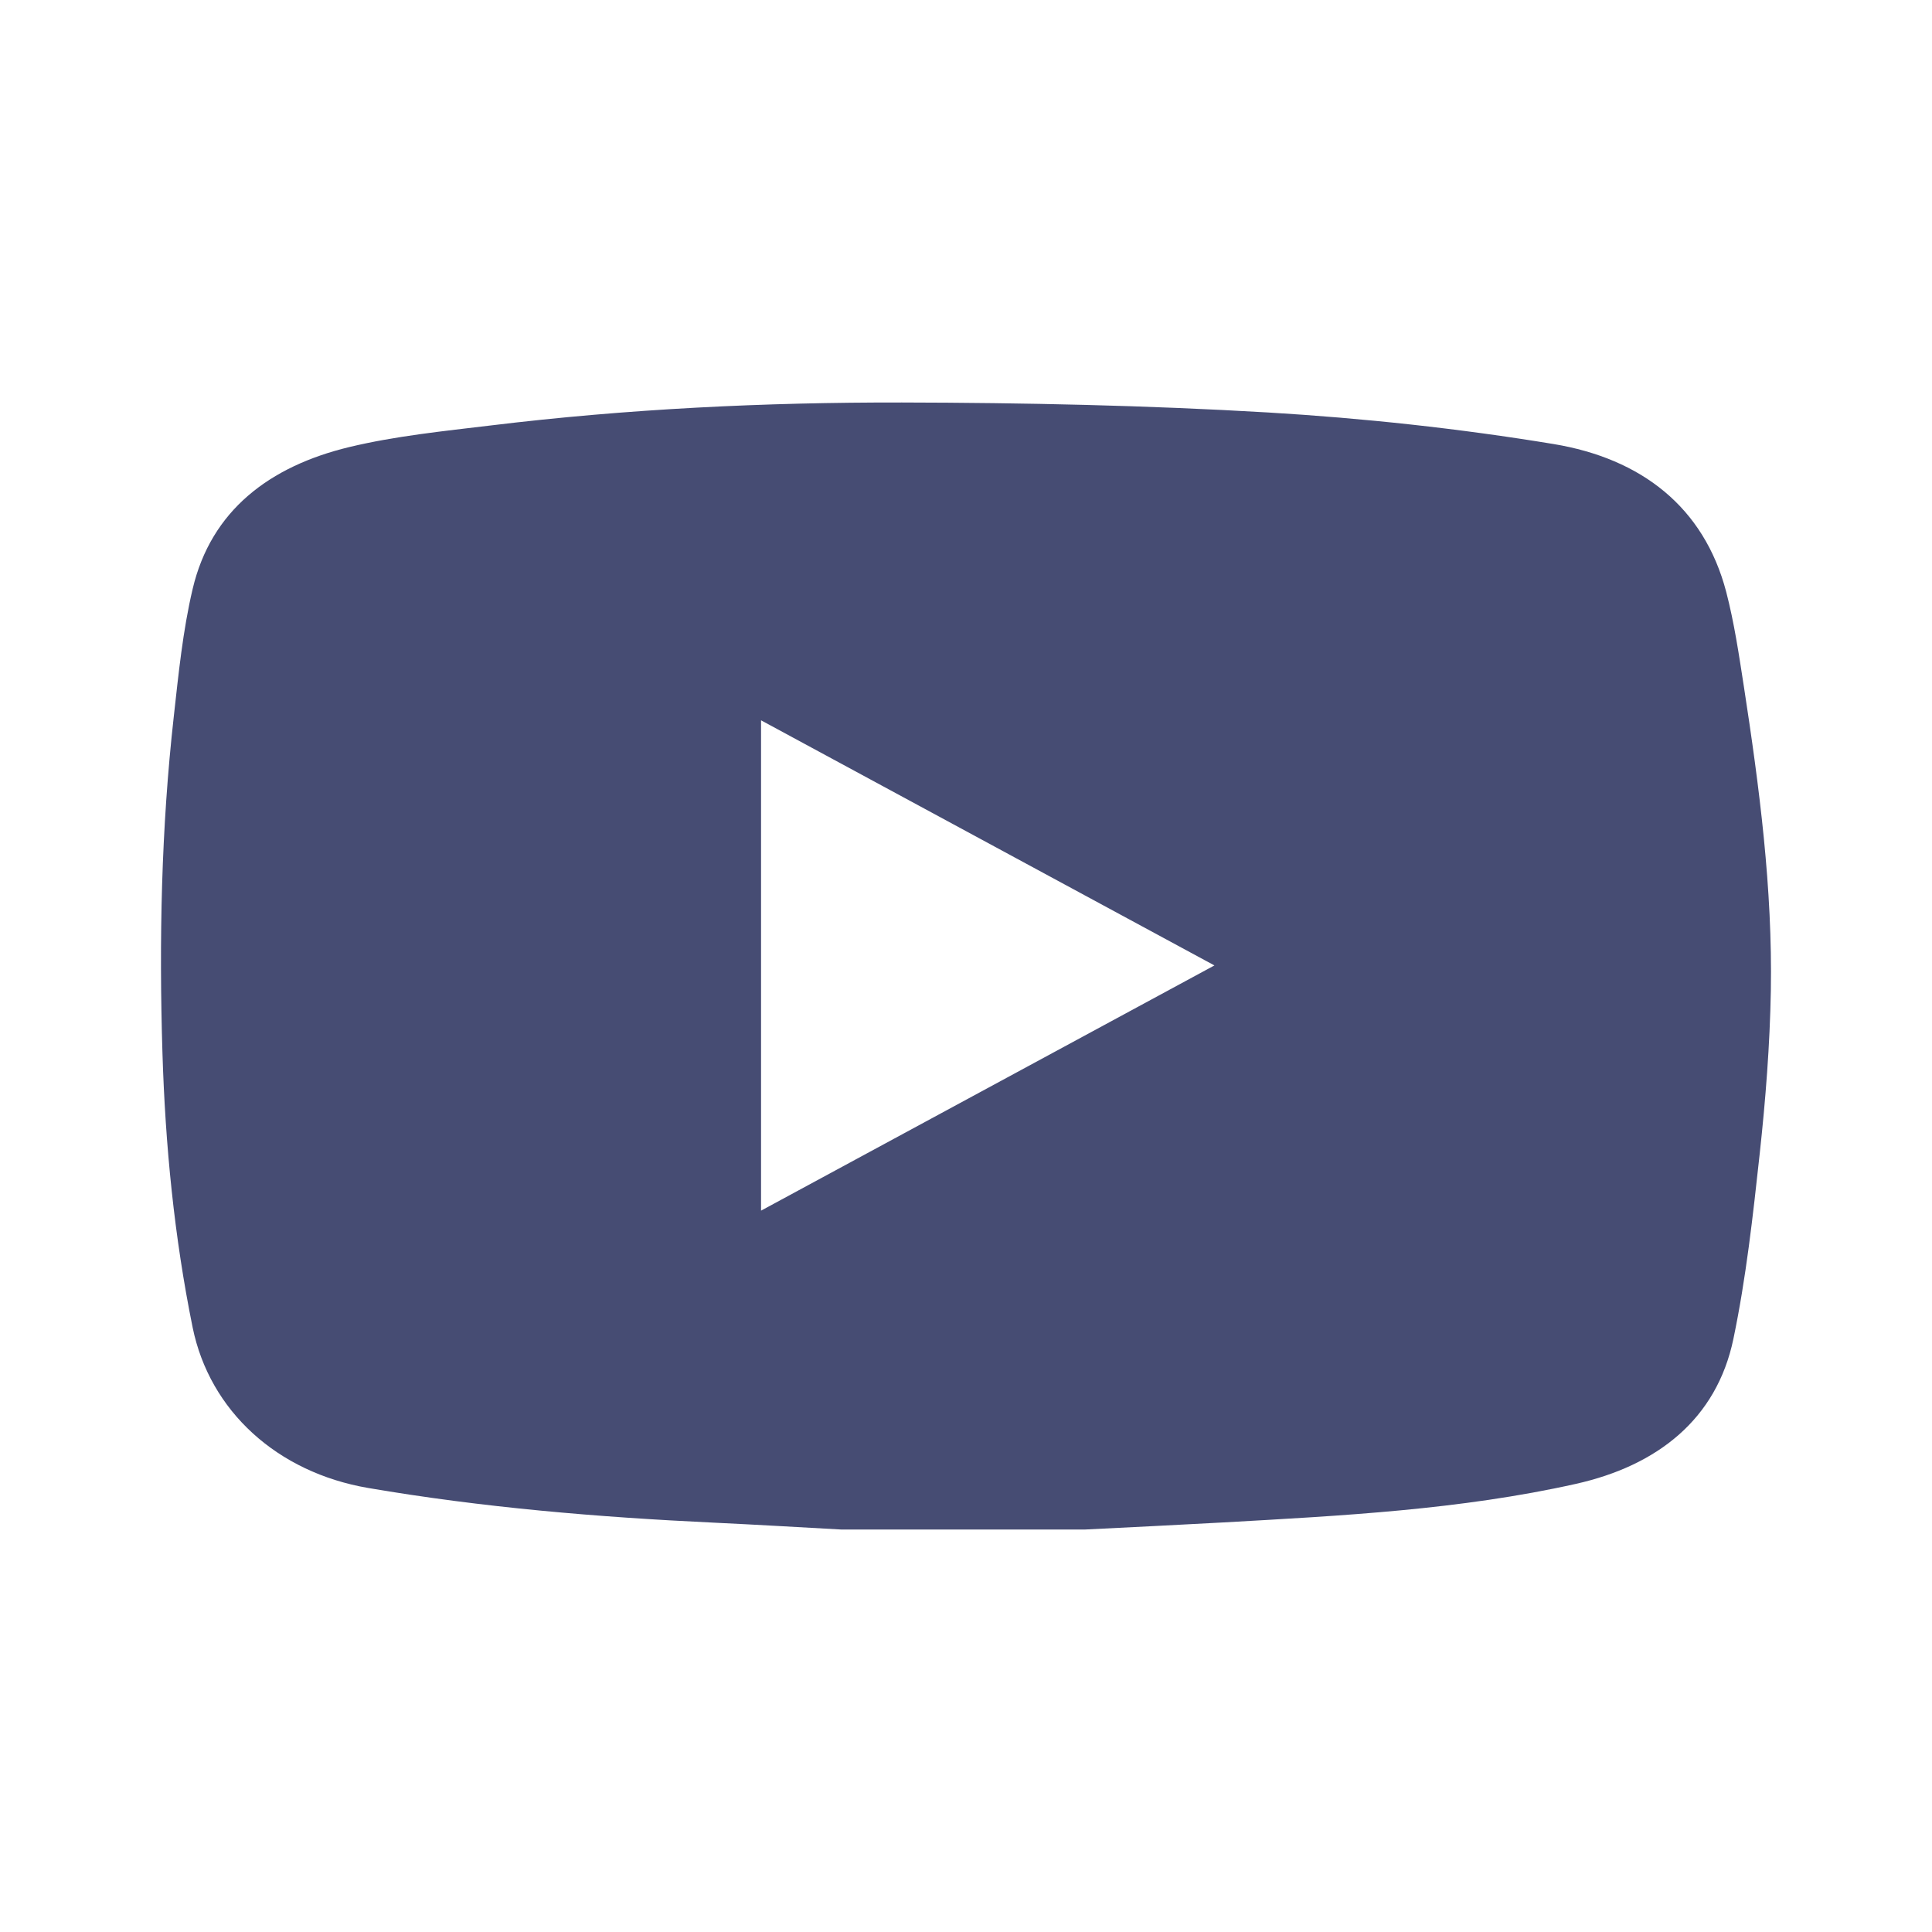 <svg width="24" height="24" viewBox="0 0 24 24" fill="none" xmlns="http://www.w3.org/2000/svg">
<path d="M13.484 19H10.446C9.92 18.971 9.394 18.94 8.867 18.915C7.427 18.847 5.993 18.727 4.573 18.484C3.445 18.291 2.605 17.529 2.393 16.49C2.164 15.363 2.053 14.223 2.018 13.078C1.975 11.683 2.003 10.289 2.159 8.899C2.218 8.37 2.271 7.835 2.393 7.317C2.623 6.338 3.352 5.792 4.337 5.554C4.911 5.416 5.508 5.356 6.098 5.285C7.793 5.079 9.498 4.997 11.204 5C12.721 5.003 14.24 5.035 15.754 5.124C16.94 5.195 18.128 5.323 19.299 5.516C20.386 5.696 21.167 6.296 21.444 7.354C21.544 7.739 21.602 8.135 21.663 8.528C21.856 9.782 22.02 11.039 21.998 12.308C21.986 12.982 21.933 13.658 21.86 14.33C21.776 15.1 21.691 15.874 21.533 16.632C21.324 17.633 20.585 18.207 19.577 18.433C18.142 18.754 16.668 18.829 15.2 18.912C14.628 18.944 14.056 18.971 13.484 19V19ZM9.454 8.948V15.039C11.336 14.021 13.193 13.016 15.086 11.993C13.187 10.966 11.333 9.964 9.454 8.948V8.948Z" fill="#464C73"/>
</svg>
